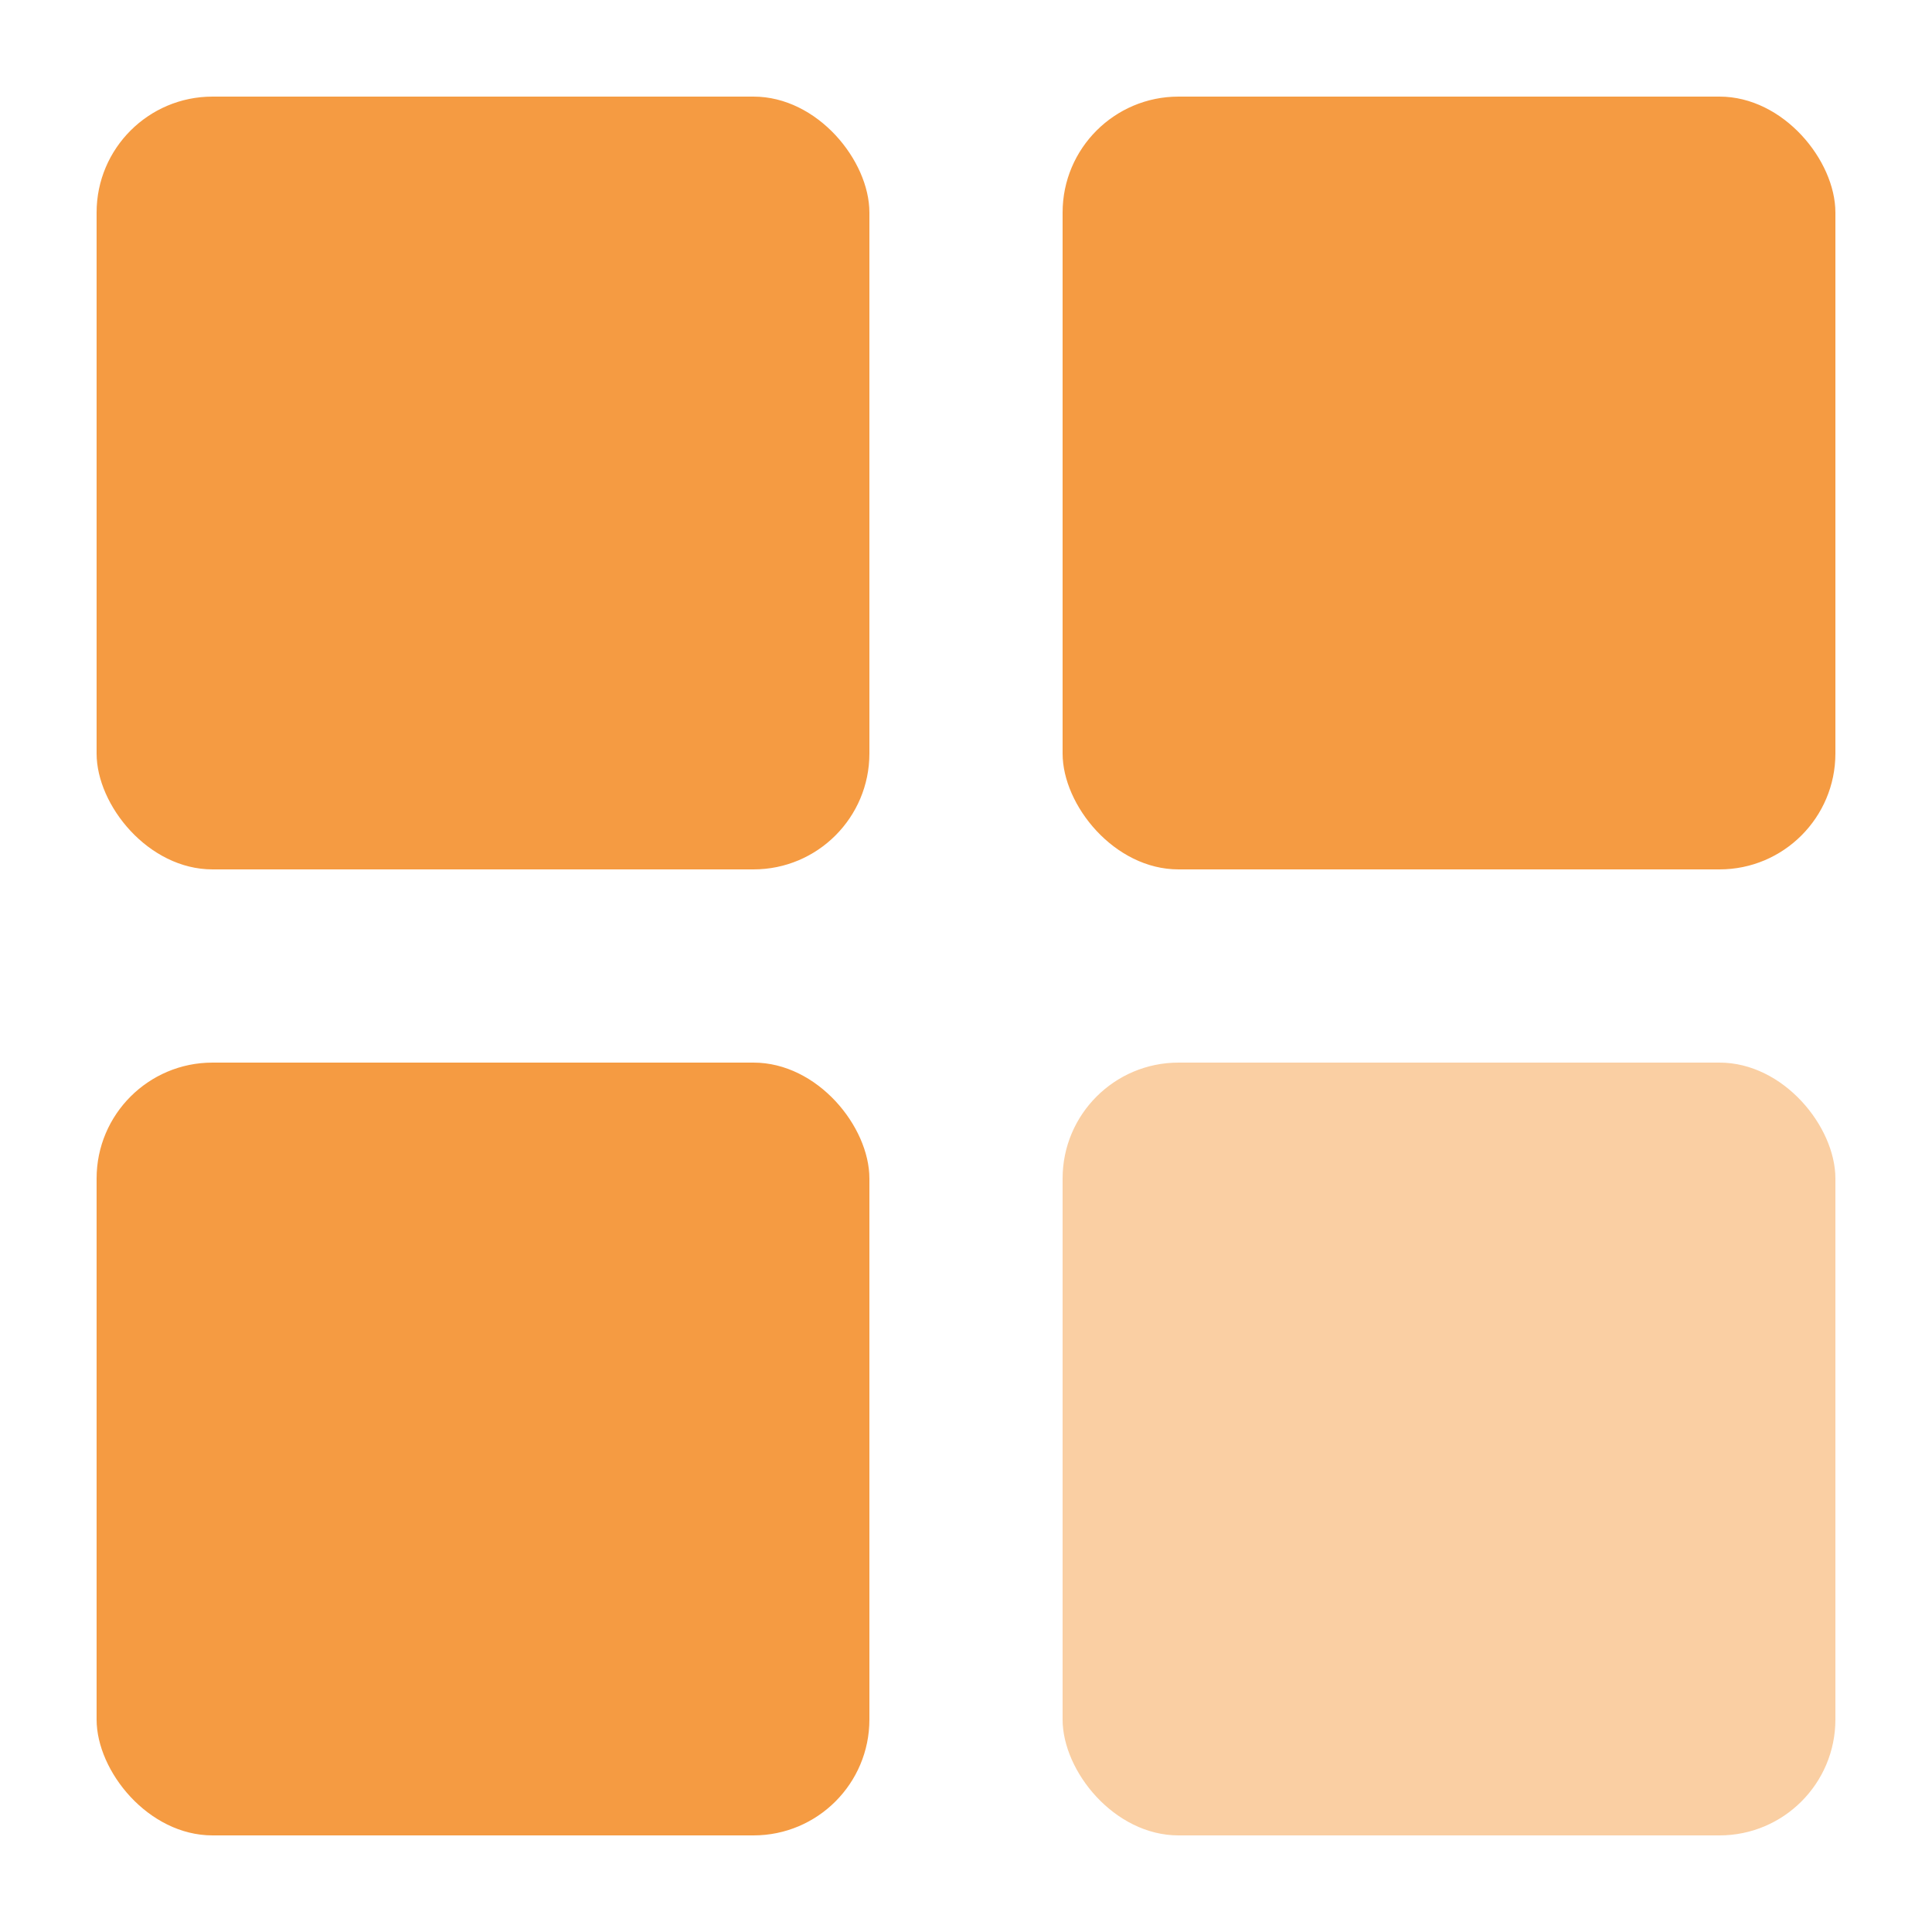 <svg xmlns="http://www.w3.org/2000/svg" viewBox="0 0 200 200" width="200px" height="200px" class="svg-logo" data-name="full-color-logo">null<rect x="10" y="10" width="80" height="80" rx="12" fill="#f59b42"/><rect x="110" y="10" width="80" height="80" rx="12" fill="#f59b42"/><rect x="10" y="110" width="80" height="80" rx="12" fill="#f59b42"/><rect x="110" y="110" width="80" height="80" rx="12" fill="#facfa3"/></svg>